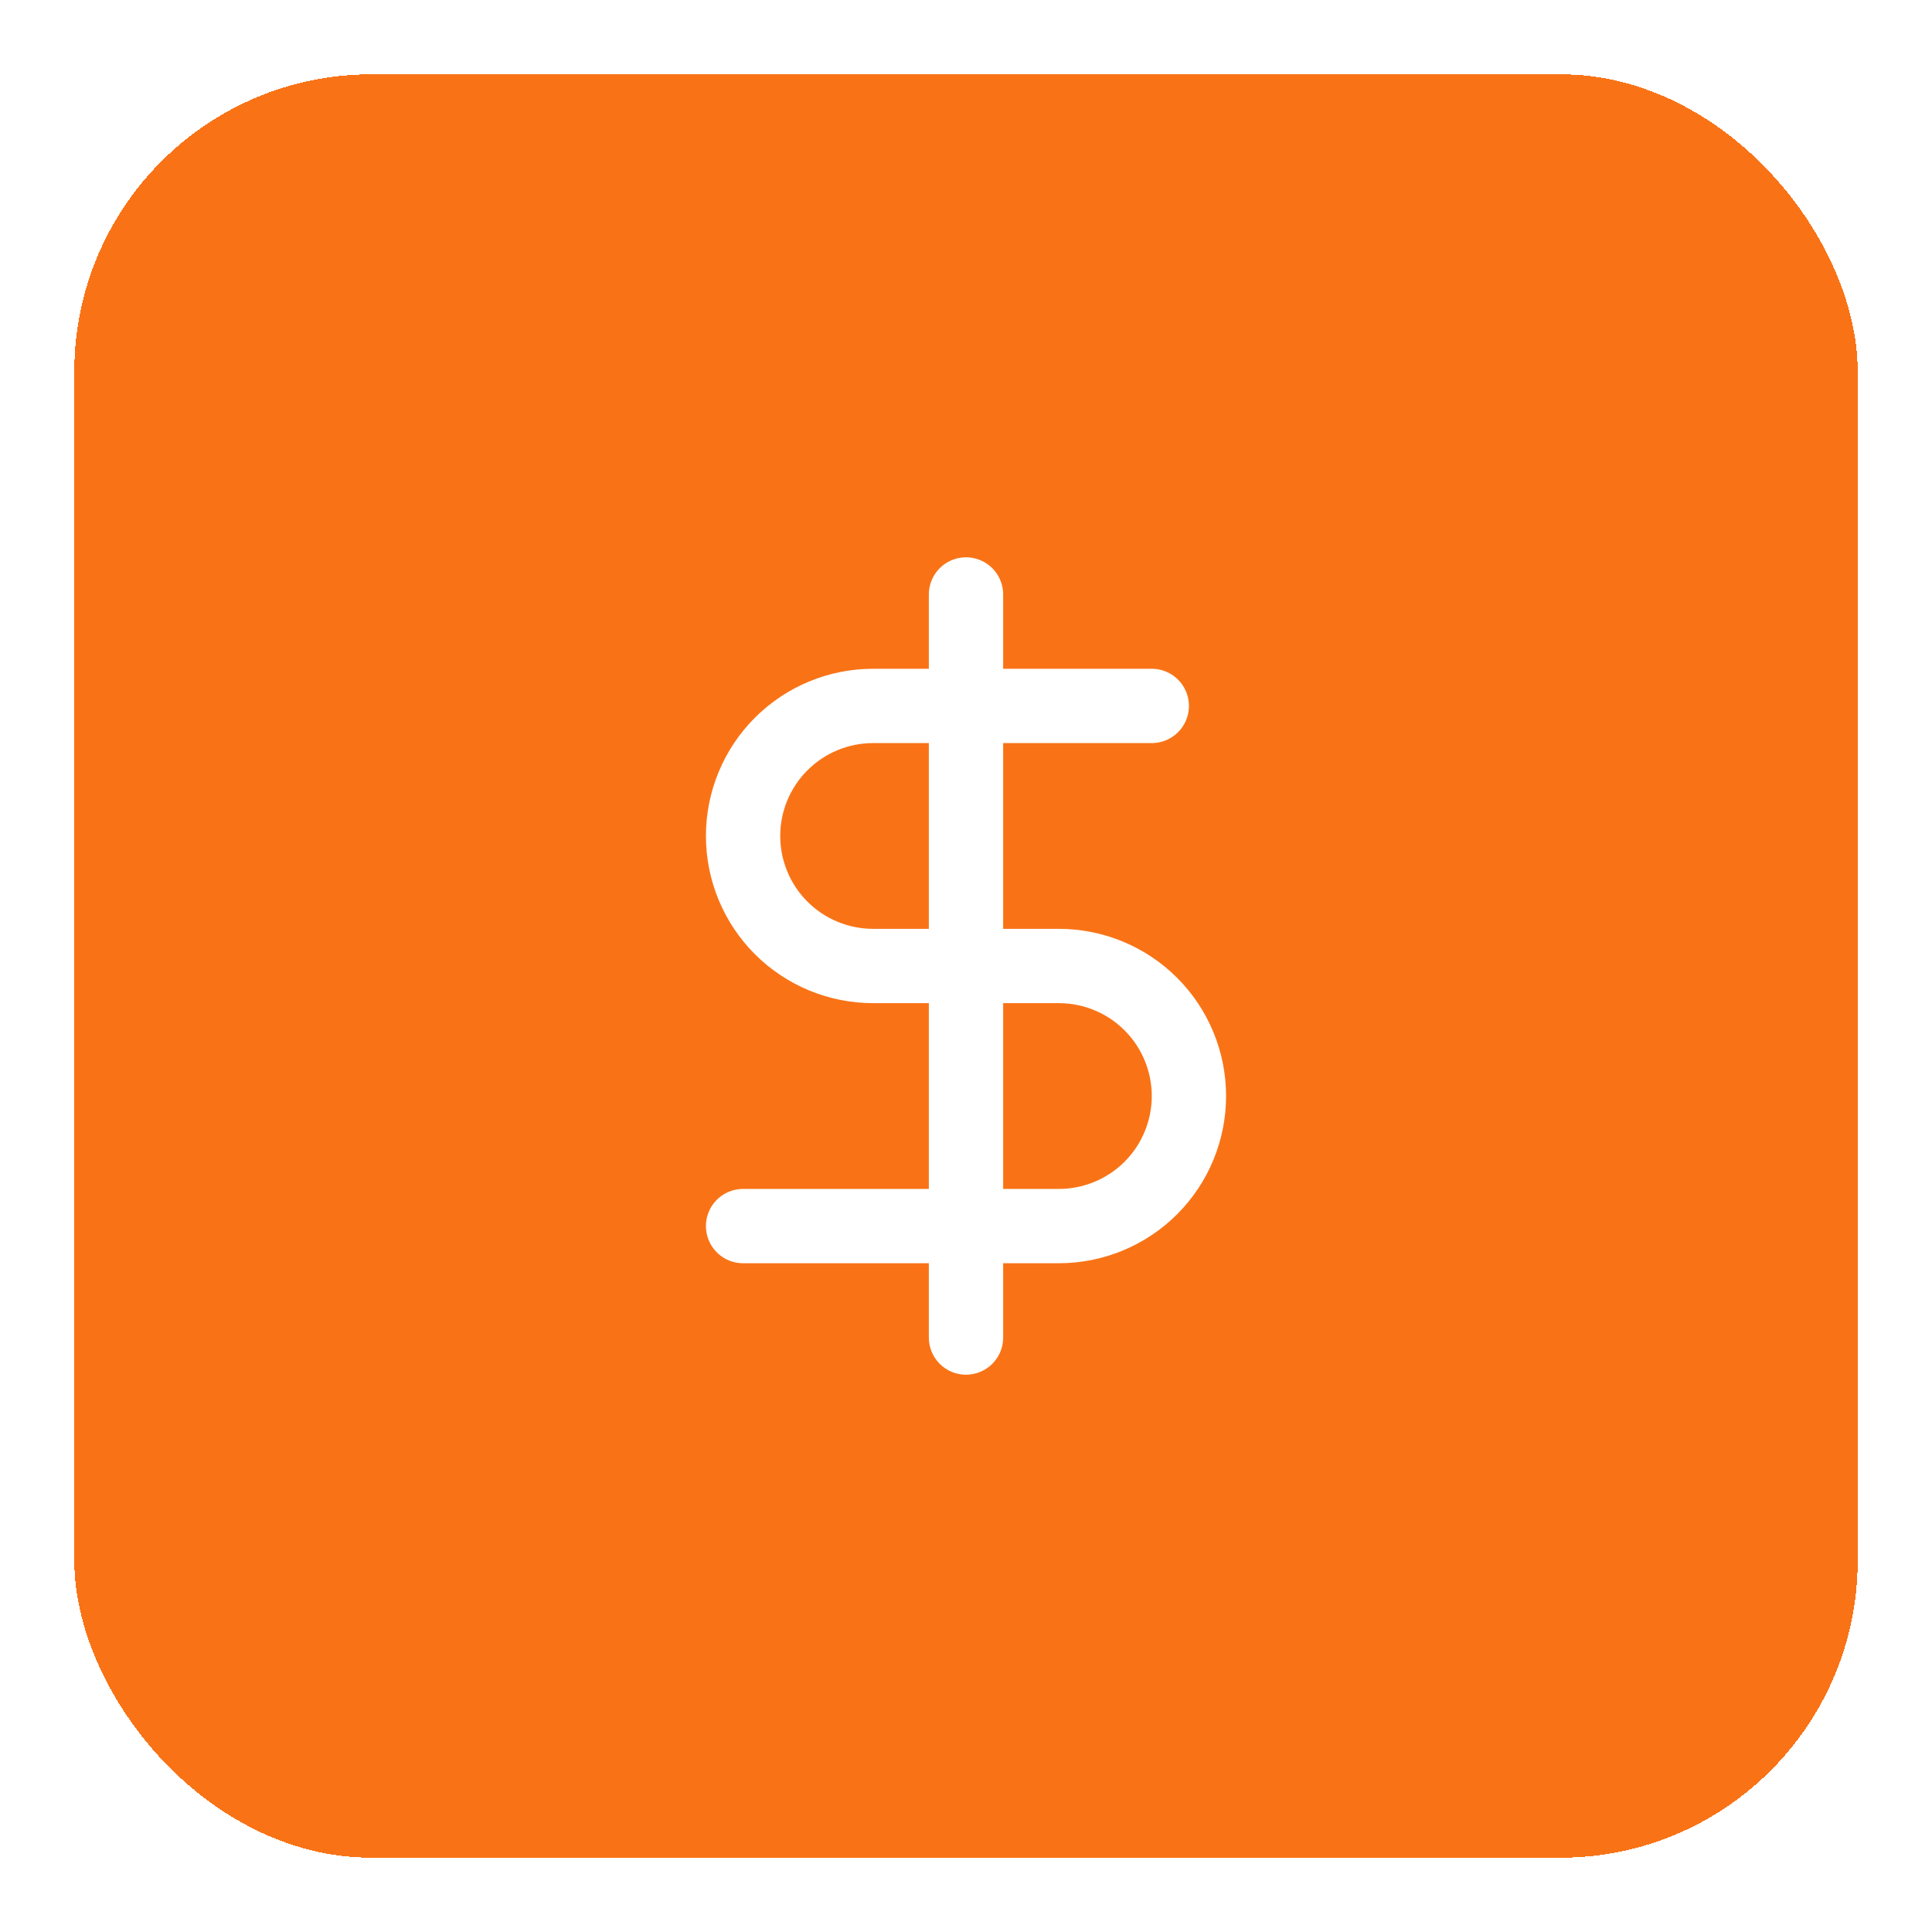 <svg width="52" height="52" viewBox="0 0 52 52" fill="none" xmlns="http://www.w3.org/2000/svg">
<g filter="url(#filter0_d_6_875)">
<rect x="2" y="1" width="48" height="48" rx="8" fill="#F97316" shape-rendering="crispEdges"/>
<path d="M26 15V35" stroke="white" stroke-width="2" stroke-linecap="round" stroke-linejoin="round"/>
<path d="M31 18H23.5C22.572 18 21.681 18.369 21.025 19.025C20.369 19.681 20 20.572 20 21.5C20 22.428 20.369 23.319 21.025 23.975C21.681 24.631 22.572 25 23.5 25H28.5C29.428 25 30.319 25.369 30.975 26.025C31.631 26.681 32 27.572 32 28.5C32 29.428 31.631 30.319 30.975 30.975C30.319 31.631 29.428 32 28.5 32H20" stroke="white" stroke-width="2" stroke-linecap="round" stroke-linejoin="round"/>
</g>
<defs>
<filter id="filter0_d_6_875" x="0" y="0" width="52" height="52" filterUnits="userSpaceOnUse" color-interpolation-filters="sRGB">
<feFlood flood-opacity="0" result="BackgroundImageFix"/>
<feColorMatrix in="SourceAlpha" type="matrix" values="0 0 0 0 0 0 0 0 0 0 0 0 0 0 0 0 0 0 127 0" result="hardAlpha"/>
<feOffset dy="1"/>
<feGaussianBlur stdDeviation="1"/>
<feComposite in2="hardAlpha" operator="out"/>
<feColorMatrix type="matrix" values="0 0 0 0 0 0 0 0 0 0 0 0 0 0 0 0 0 0 0.05 0"/>
<feBlend mode="normal" in2="BackgroundImageFix" result="effect1_dropShadow_6_875"/>
<feBlend mode="normal" in="SourceGraphic" in2="effect1_dropShadow_6_875" result="shape"/>
</filter>
</defs>
</svg>
